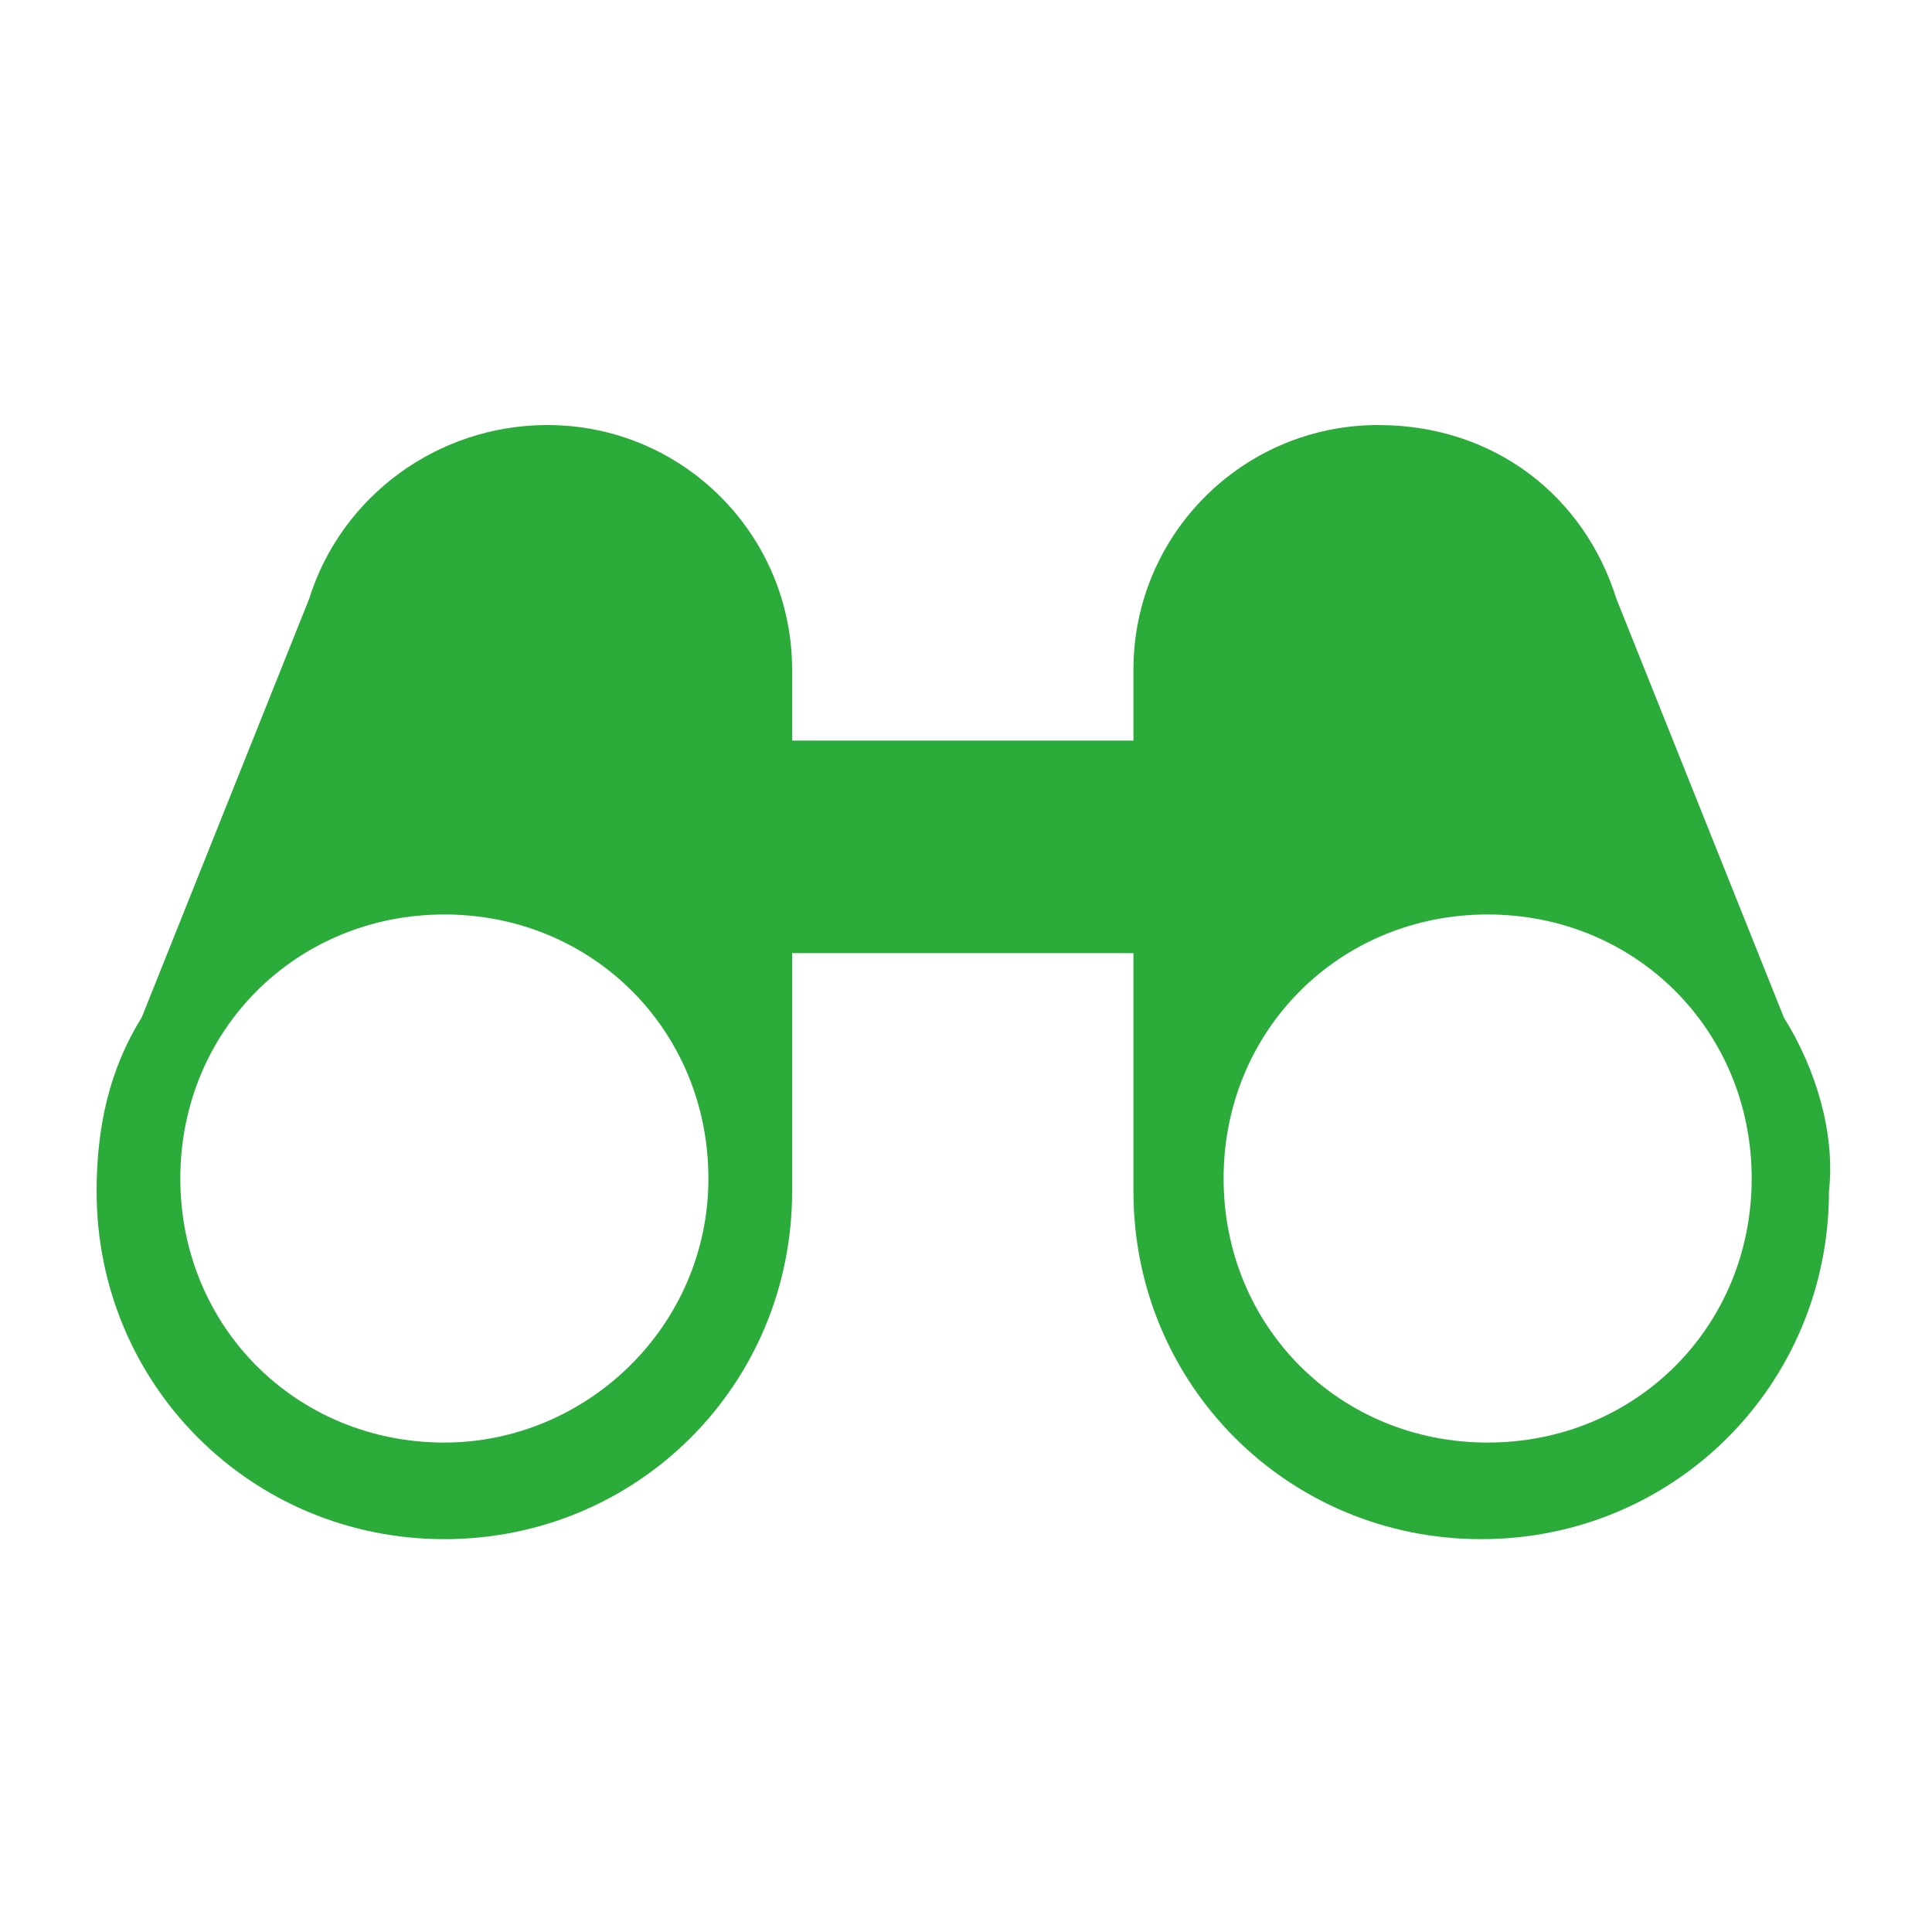<?xml version="1.0" encoding="UTF-8"?>
<svg xmlns="http://www.w3.org/2000/svg" width="30" height="30" viewBox="0 0 30 30" fill="none">
  <path d="m27.7 15.8-2.6-6.5c-.5-1.6-1.9-2.7-3.7-2.7-2.1 0-3.8 1.7-3.8 3.8v1.1h-5.3v-1.1c0-2.1-1.7-3.8-3.8-3.8-1.7 0-3.2 1.1-3.7 2.7l-2.6 6.5c-.5.8-.7 1.7-.7 2.7 0 3 2.4 5.4 5.4 5.4 3 0 5.4-2.4 5.4-5.4v-3.7h5.3v3.7c0 3 2.4 5.4 5.4 5.4 3 0 5.4-2.4 5.4-5.4.1-.9-.2-1.9-.7-2.7ZM6.9 22.4c-2.3 0-4.1-1.8-4.1-4.1s1.8-4.1 4.1-4.1S11 16 11 18.3s-1.9 4.1-4.1 4.1Zm16.2 0c-2.3 0-4.1-1.8-4.1-4.1s1.8-4.1 4.1-4.1 4.1 1.8 4.1 4.1-1.8 4.1-4.1 4.1Z" fill="#2BAC3A"></path>
</svg>

